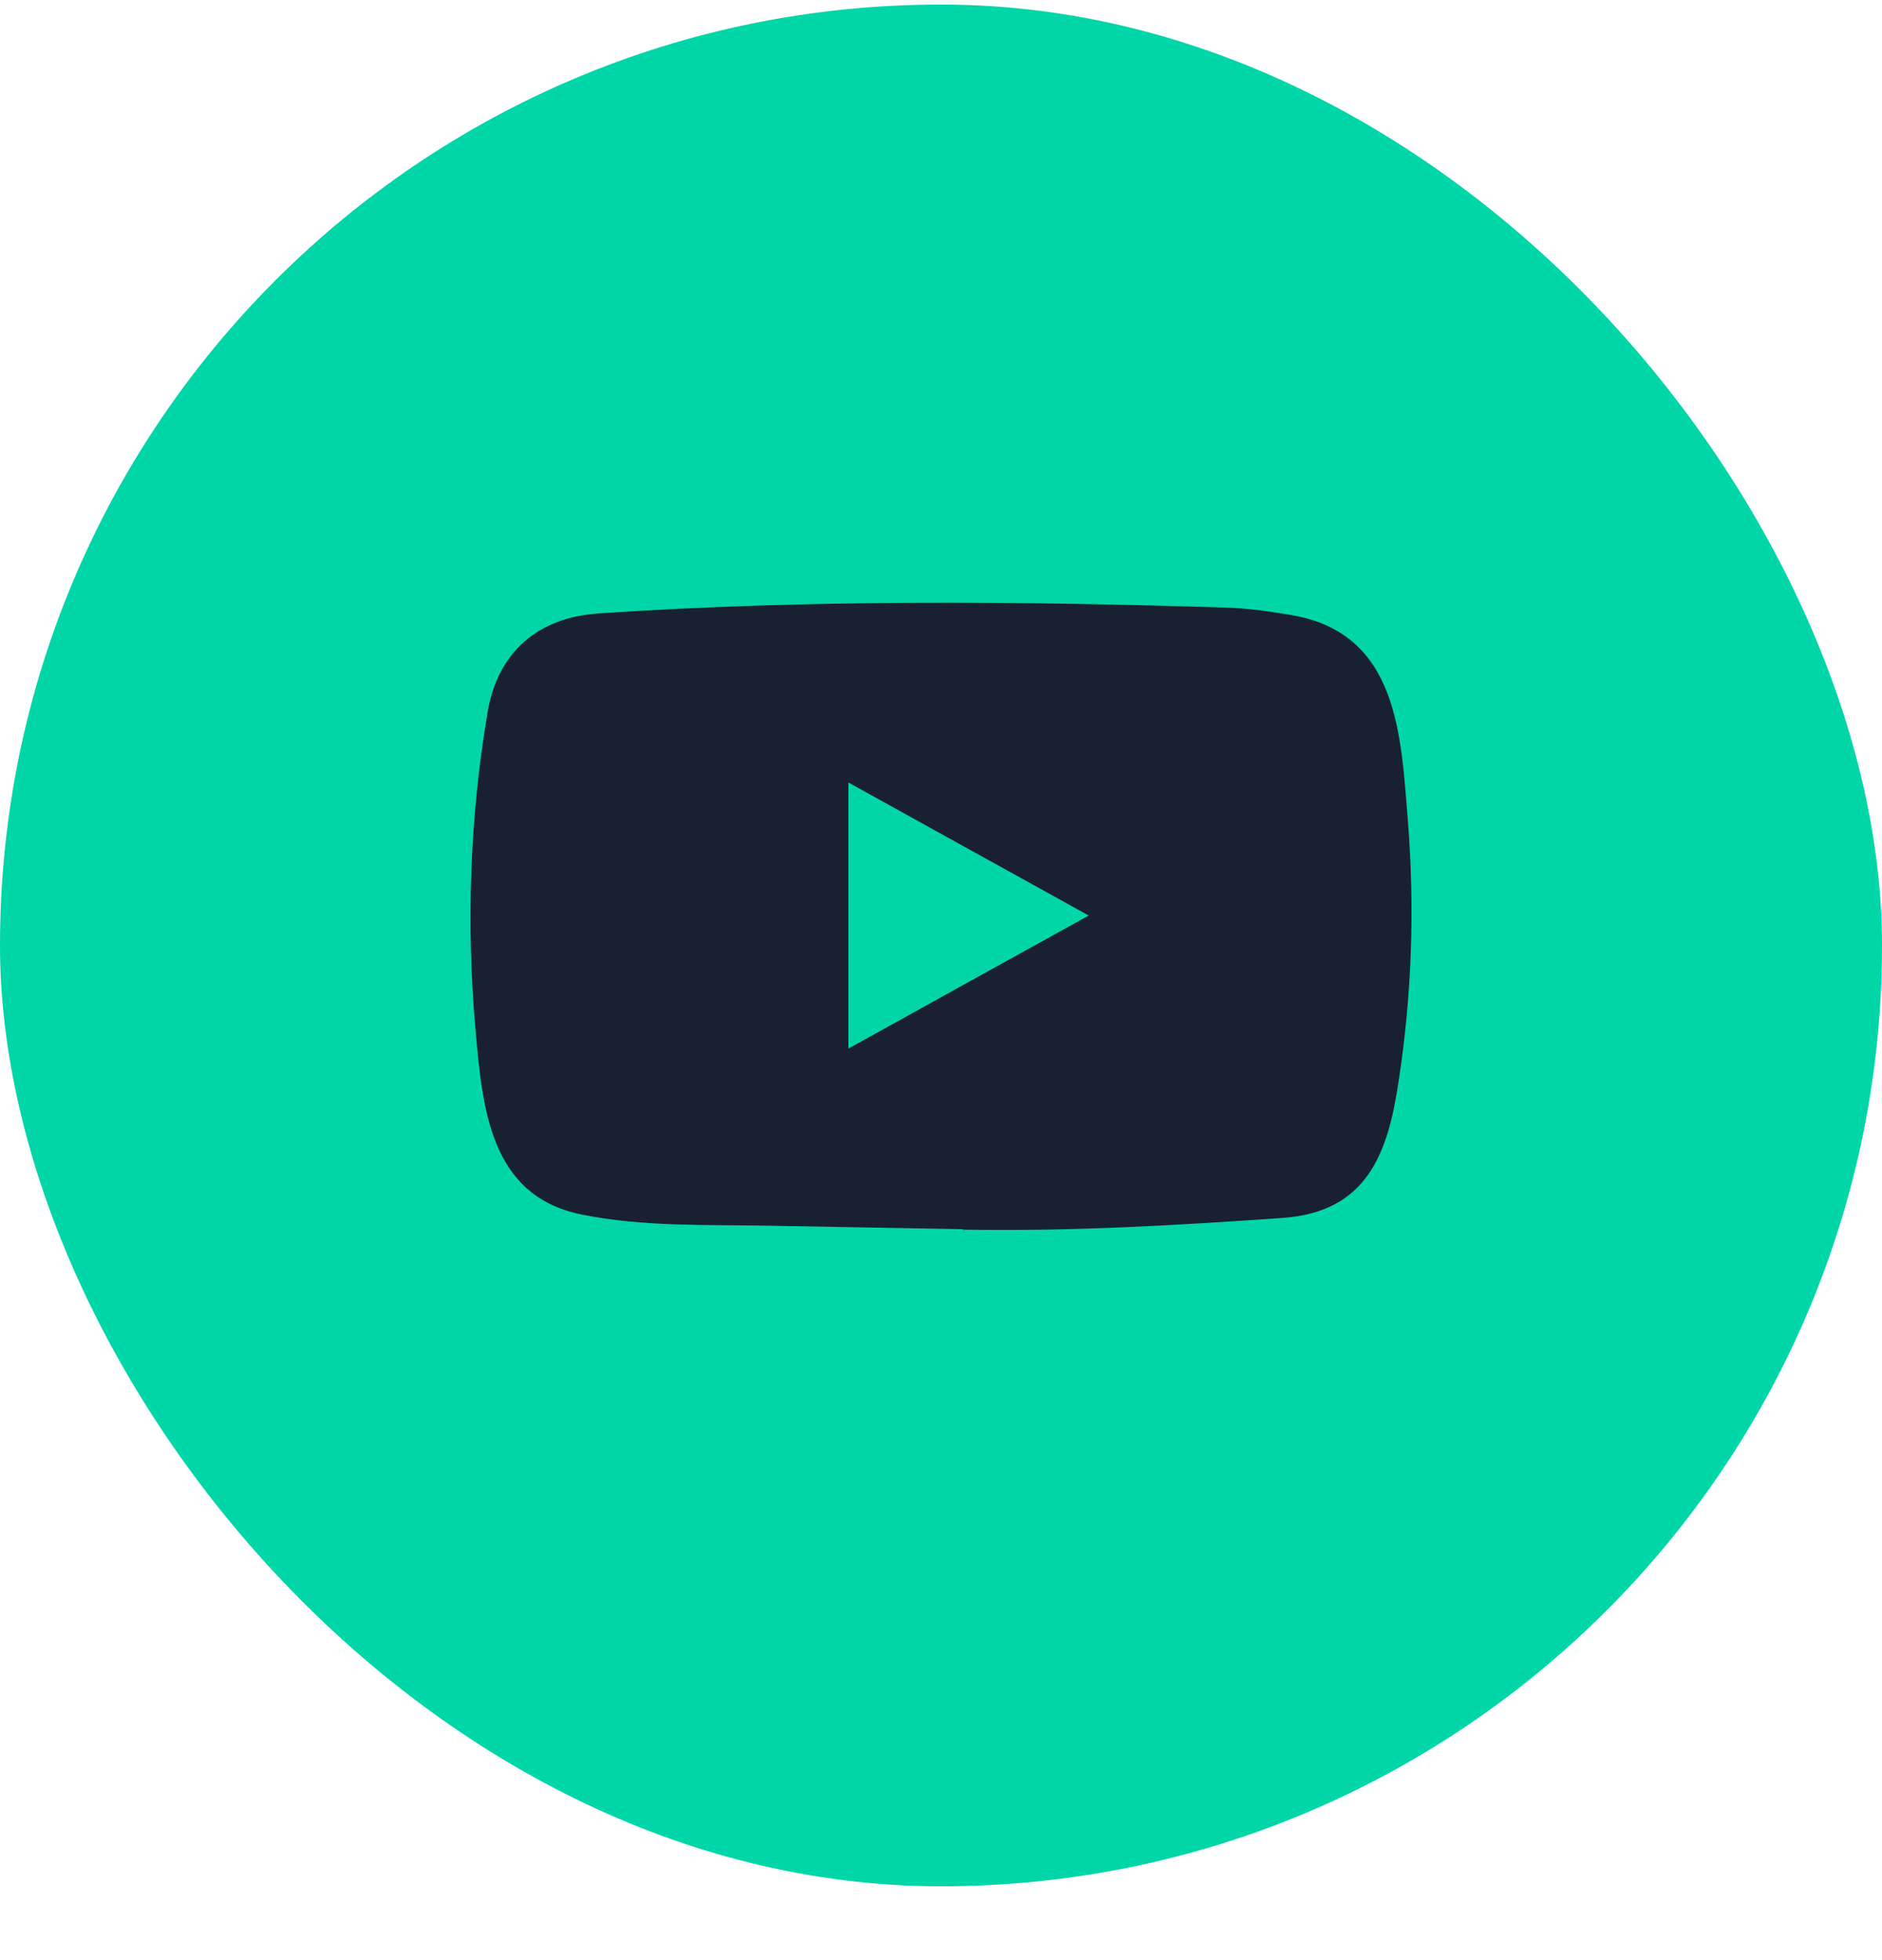 <svg width="24" height="25" viewBox="0 0 24 25" fill="none" xmlns="http://www.w3.org/2000/svg">
<rect y="0.058" width="24" height="24" rx="12" fill="#00D6A8"/>
<path d="M12.266 15.677L9.804 15.633C9.007 15.618 8.208 15.649 7.426 15.492C6.237 15.258 6.153 14.11 6.065 13.147C5.944 11.794 5.991 10.416 6.22 9.074C6.349 8.321 6.858 7.872 7.646 7.823C10.303 7.645 12.979 7.666 15.631 7.749C15.911 7.757 16.193 7.798 16.469 7.845C17.832 8.076 17.865 9.376 17.954 10.471C18.042 11.577 18.005 12.689 17.836 13.787C17.701 14.697 17.443 15.46 16.351 15.534C14.984 15.63 13.649 15.707 12.278 15.683C12.278 15.677 12.27 15.677 12.266 15.677ZM10.819 13.374C11.849 12.804 12.859 12.243 13.884 11.677C12.851 11.107 11.843 10.546 10.819 9.98V13.374Z" fill="#192031"/>
</svg>
